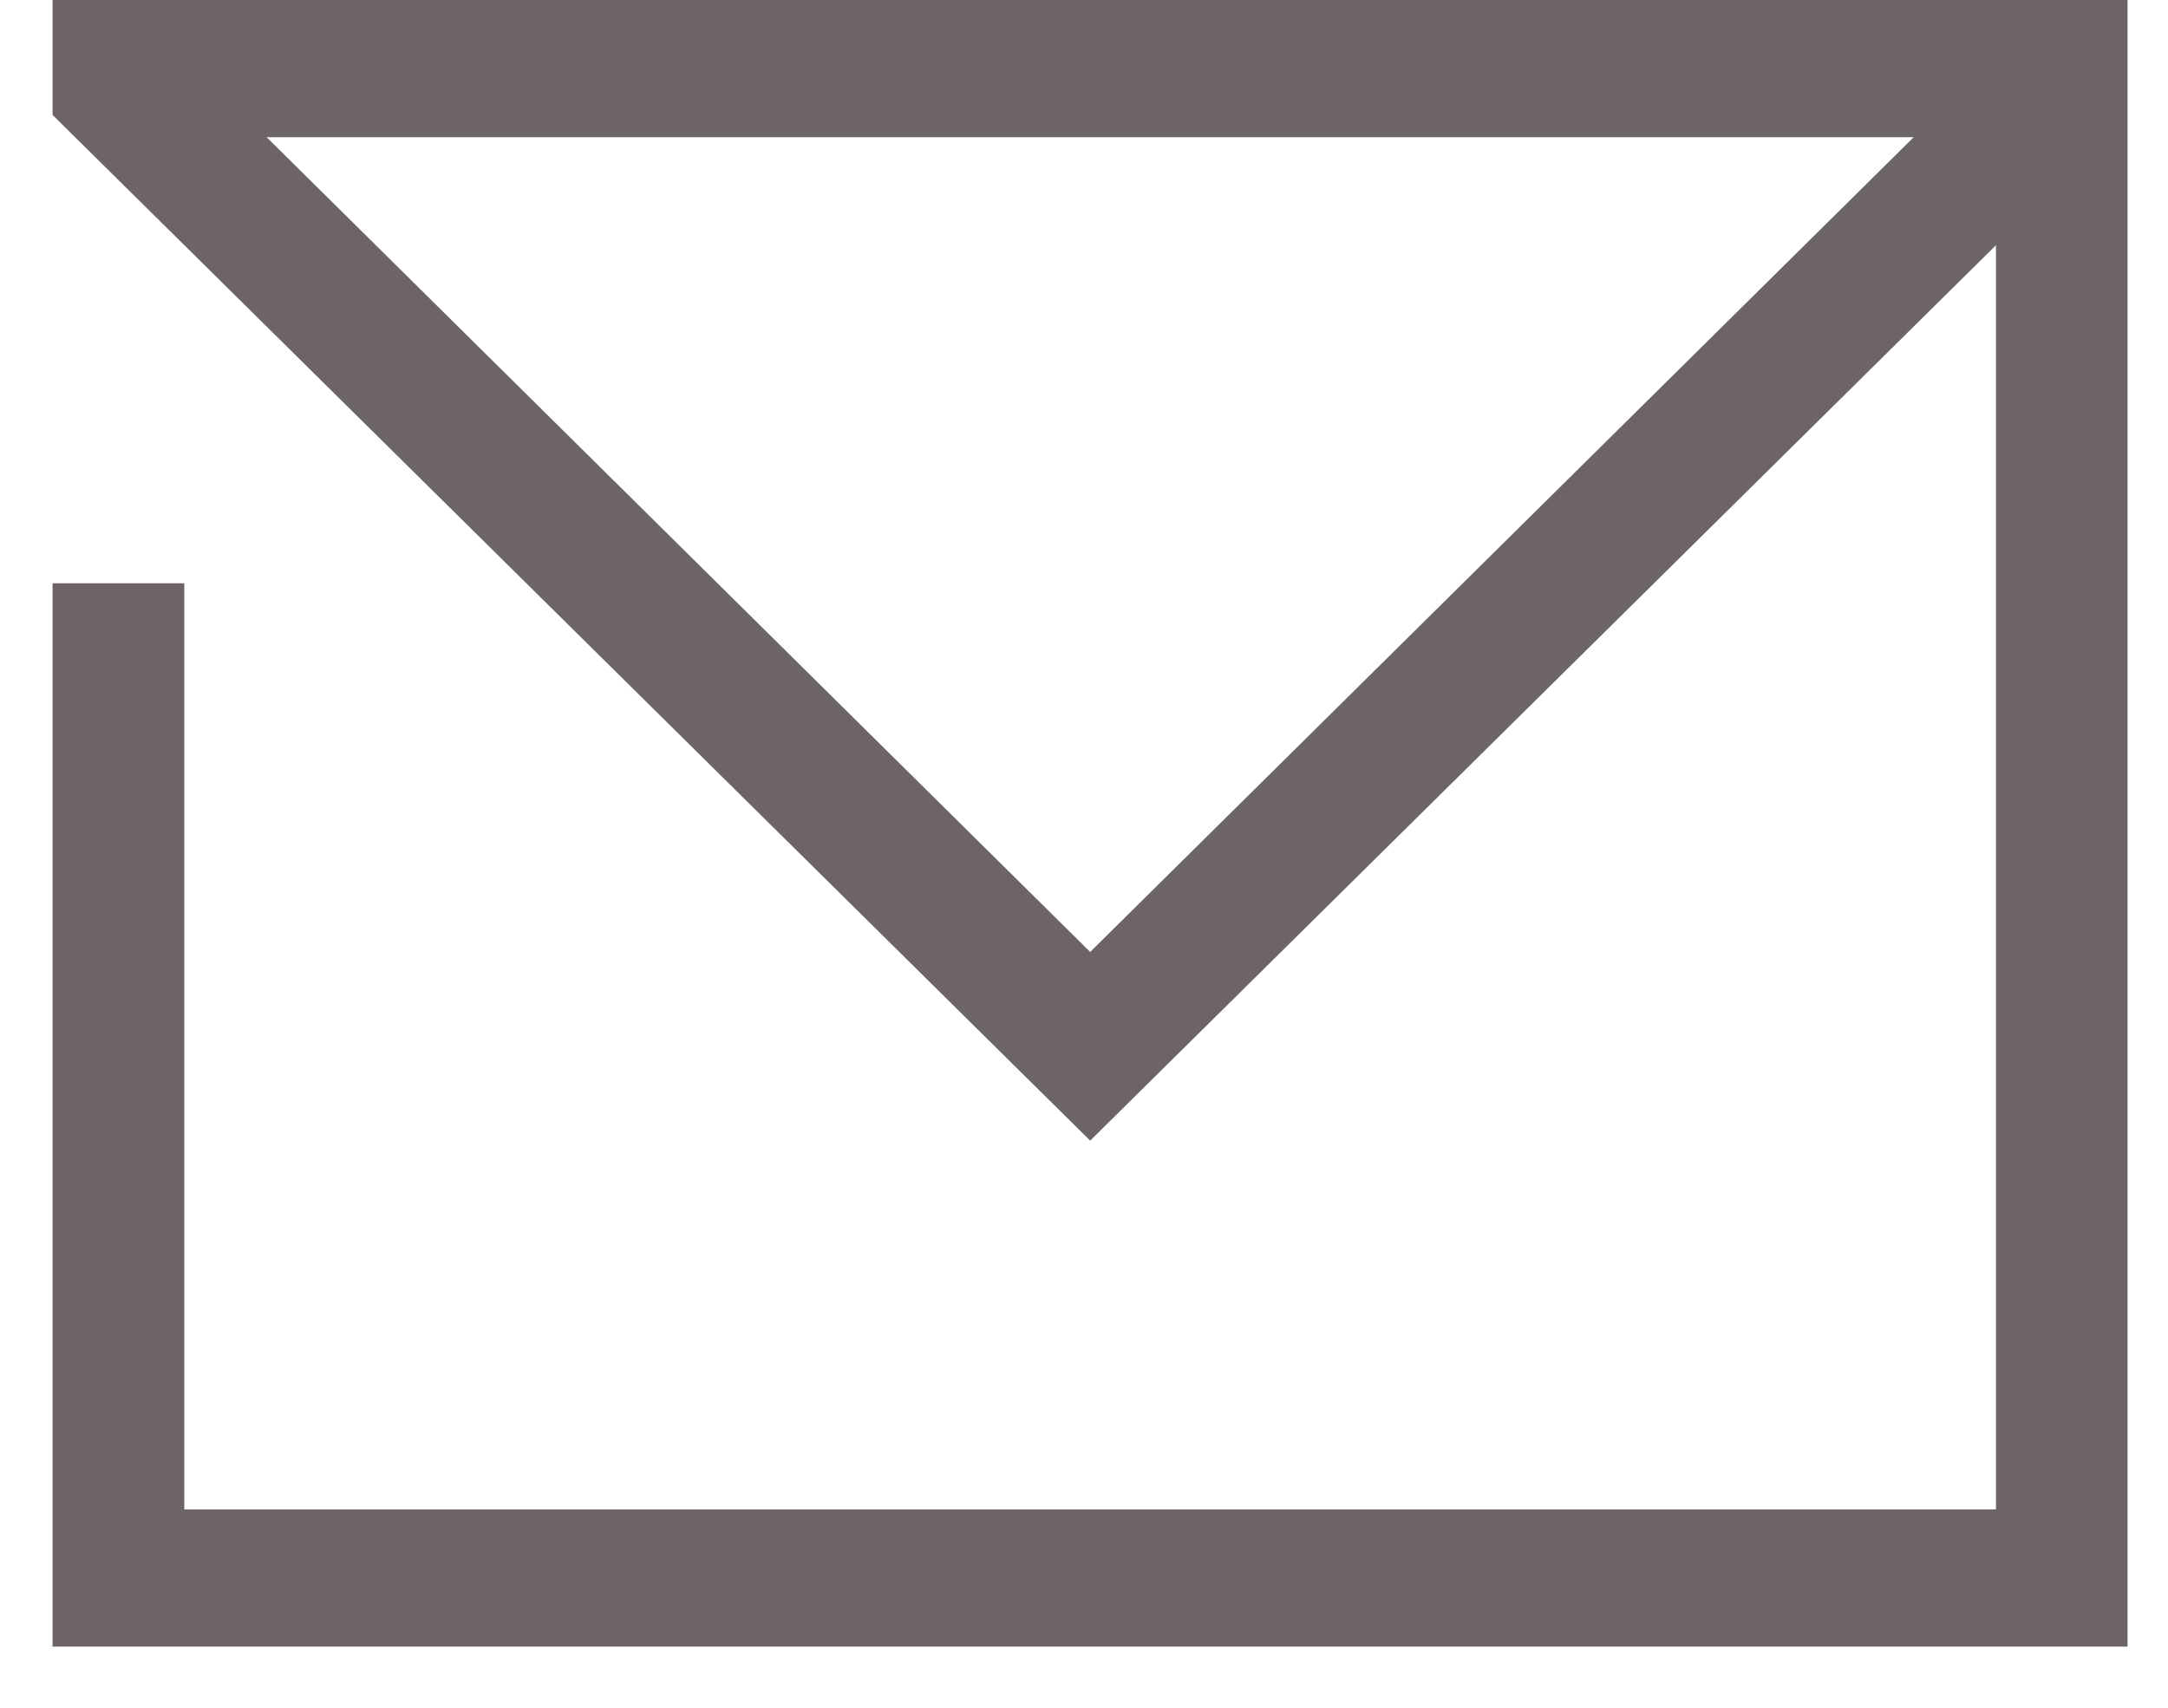 <svg width="33" height="26" viewBox="0 0 33 26" fill="none" xmlns="http://www.w3.org/2000/svg">
<path d="M32.384 0H0.8V1.75L16.594 17.366L30.381 3.734V22.98H2.805V8.88H0.8V25.069H32.384V0ZM16.594 14.493L4.059 2.089H29.129L16.594 14.493Z" fill="#6D6565"/>
</svg>
